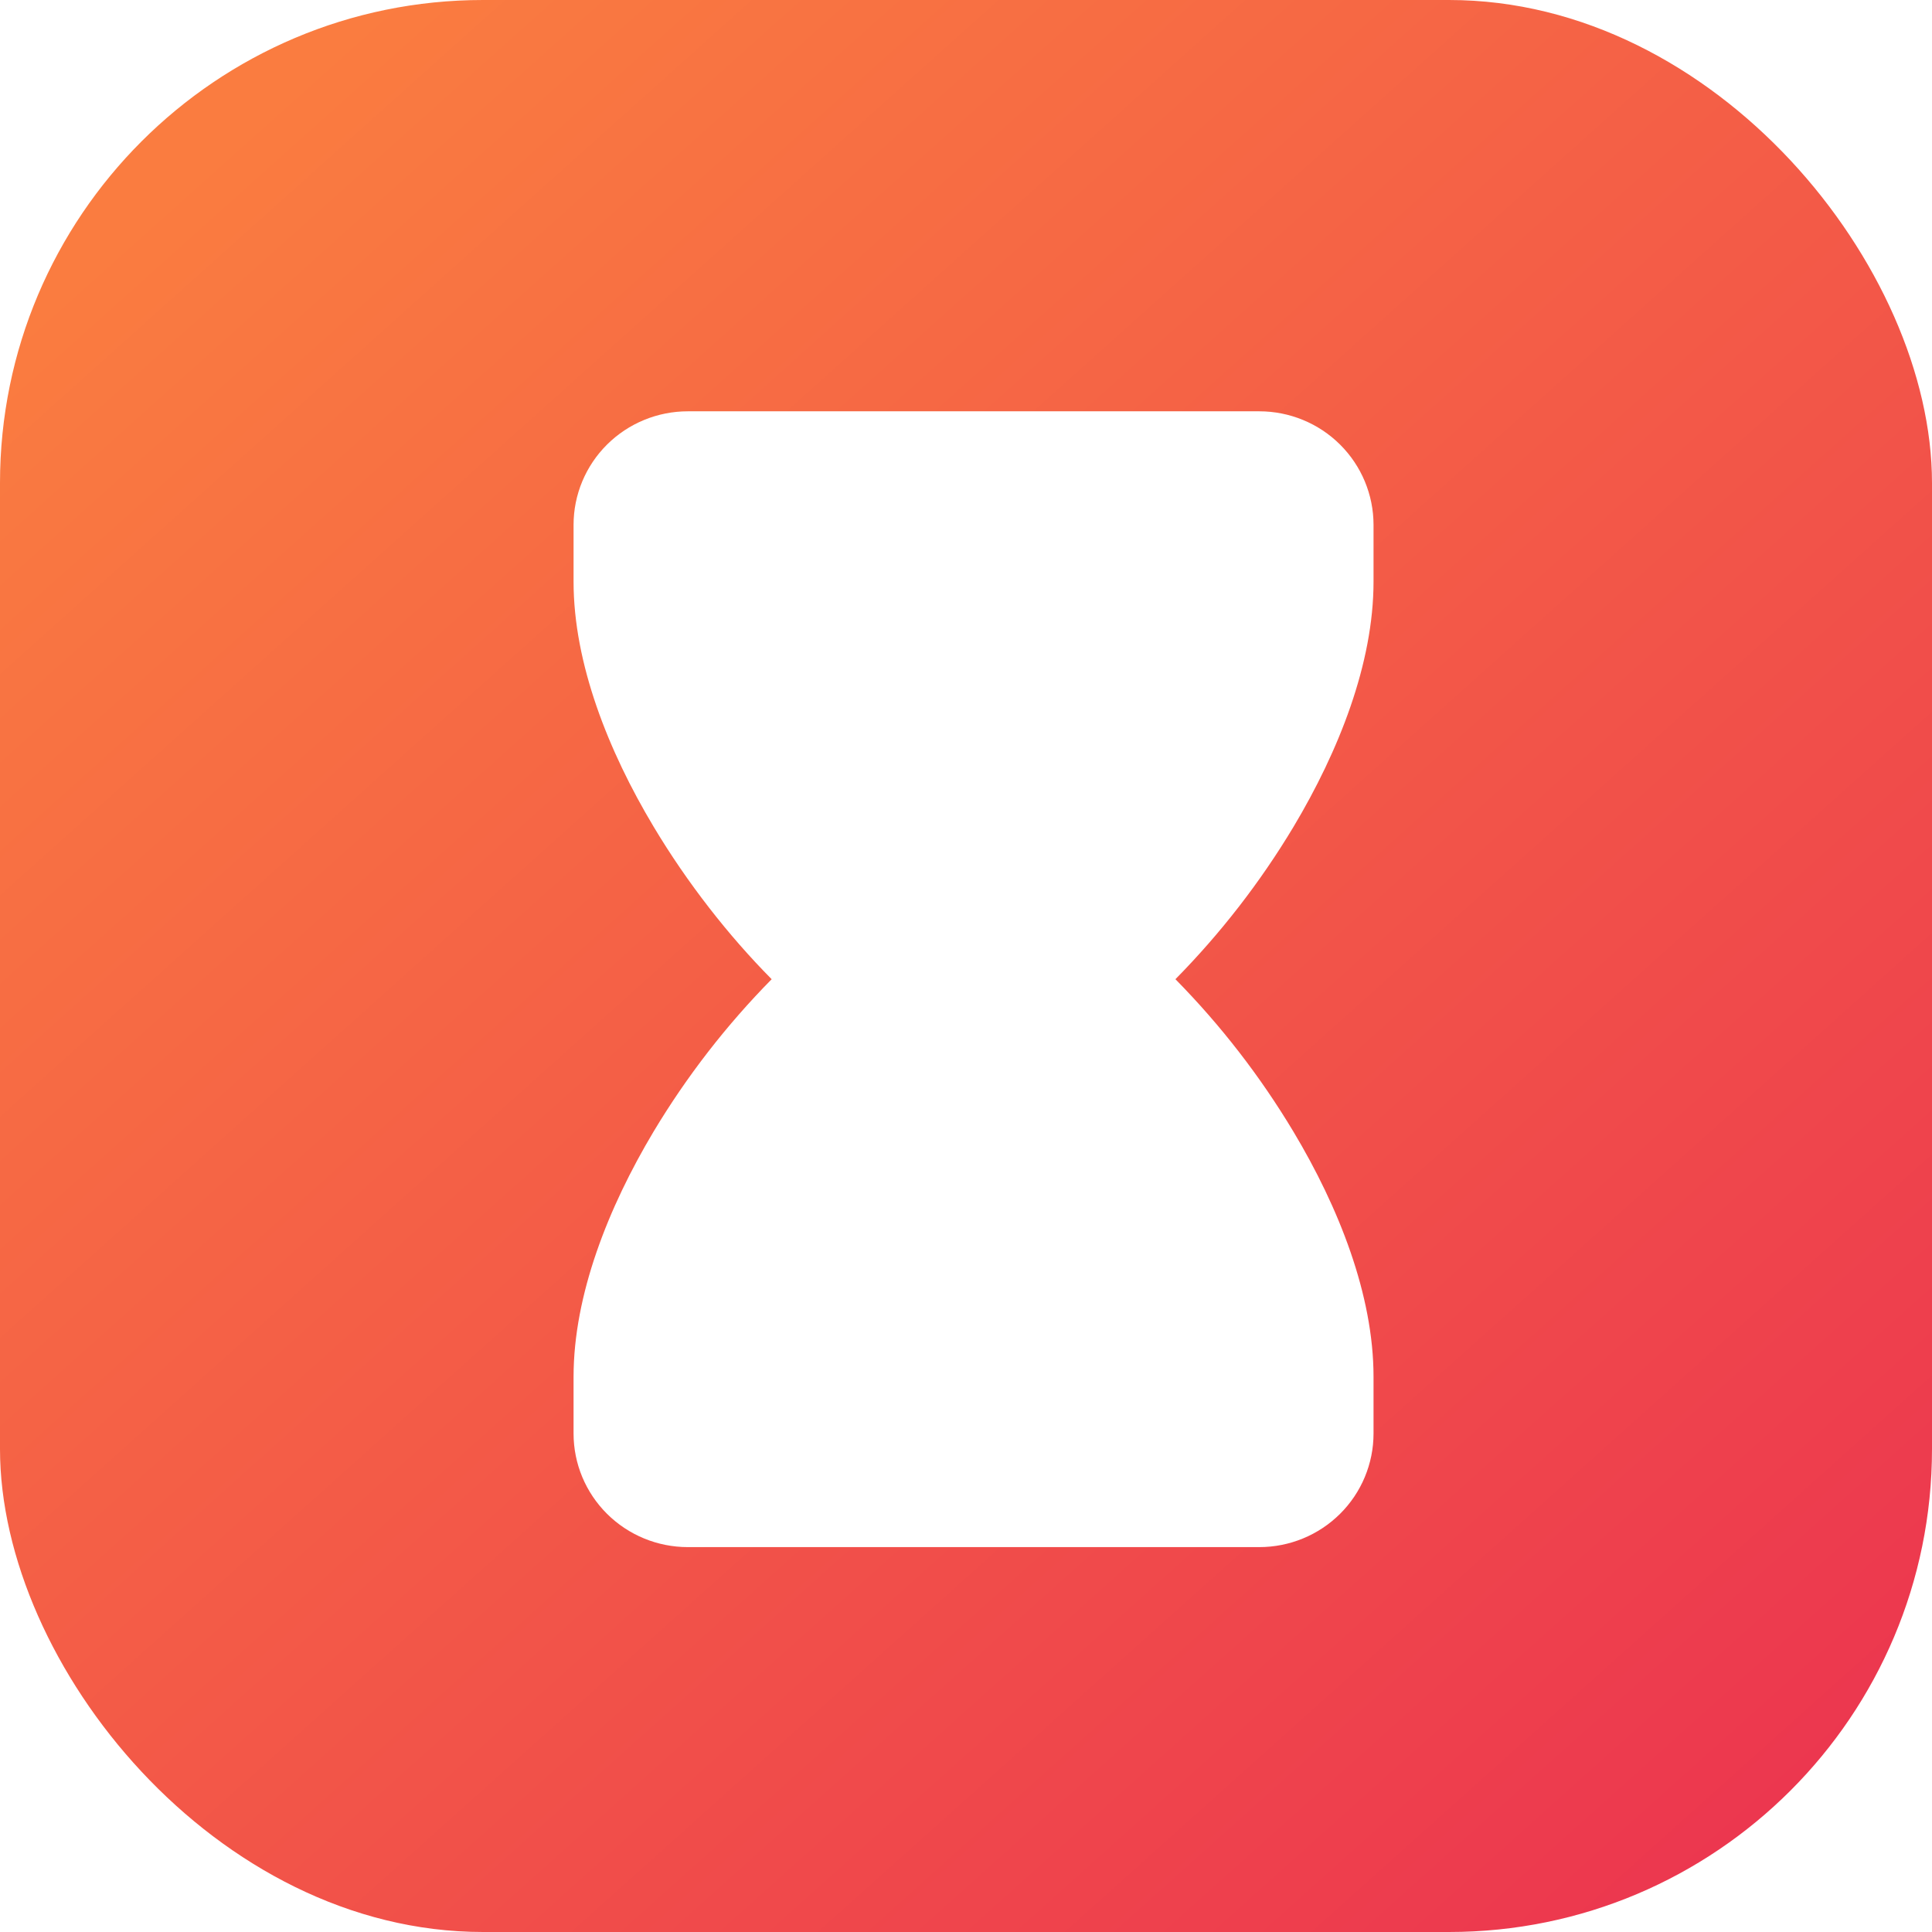<svg viewBox="0 0 512 512" fill="none" xmlns="http://www.w3.org/2000/svg">
<rect width="512" height="512" rx="128" fill="url(#paint0_linear_1_2)"/>
<g filter="url(#filter0_d_1_2)">
<path d="M150 135.1C150 127.117 153.191 119.461 158.87 113.816C164.55 108.171 172.253 105 180.286 105H331.714C339.747 105 347.45 108.171 353.13 113.816C358.809 119.461 362 127.117 362 135.1V150.15C362 171.837 352.778 195.059 340.8 215.106C332.014 229.756 321.507 243.315 309.5 255.5C321.496 267.686 331.993 281.246 340.77 295.894C352.778 315.941 362 339.178 362 360.85V375.9C362 383.883 358.809 391.539 353.13 397.184C347.45 402.829 339.747 406 331.714 406H180.286C172.253 406 164.55 402.829 158.87 397.184C153.191 391.539 150 383.883 150 375.9V360.85C150 339.163 159.222 315.941 171.2 295.894C179.986 281.244 190.493 267.684 202.5 255.5C191.052 243.957 180.089 229.915 171.23 215.106C159.222 195.059 150 171.822 150 150.15V135.1Z" fill="white"/>
</g>
<defs>
<filter id="filter0_d_1_2" x="142.6" y="99.6" width="230.8" height="319.8" filterUnits="userSpaceOnUse" color-interpolation-filters="sRGB">
<feFlood flood-opacity="0" result="BackgroundImageFix"/>
<feColorMatrix in="SourceAlpha" type="matrix" values="0 0 0 0 0 0 0 0 0 0 0 0 0 0 0 0 0 0 127 0" result="hardAlpha"/>
<feOffset dx="2" dy="4"/>
<feGaussianBlur stdDeviation="4.7"/>
<feComposite in2="hardAlpha" operator="out"/>
<feColorMatrix type="matrix" values="0 0 0 0 0 0 0 0 0 0 0 0 0 0 0 0 0 0 0.25 0"/>
<feBlend mode="normal" in2="BackgroundImageFix" result="effect1_dropShadow_1_2"/>
<feBlend mode="normal" in="SourceGraphic" in2="effect1_dropShadow_1_2" result="shape"/>
</filter>
<linearGradient id="paint0_linear_1_2" x1="61" y1="36" x2="469" y2="491" gradientUnits="userSpaceOnUse">
<stop stop-color="#FA7C40"/>
<stop offset="1" stop-color="#EC364F"/>
</linearGradient>
</defs>
</svg>
